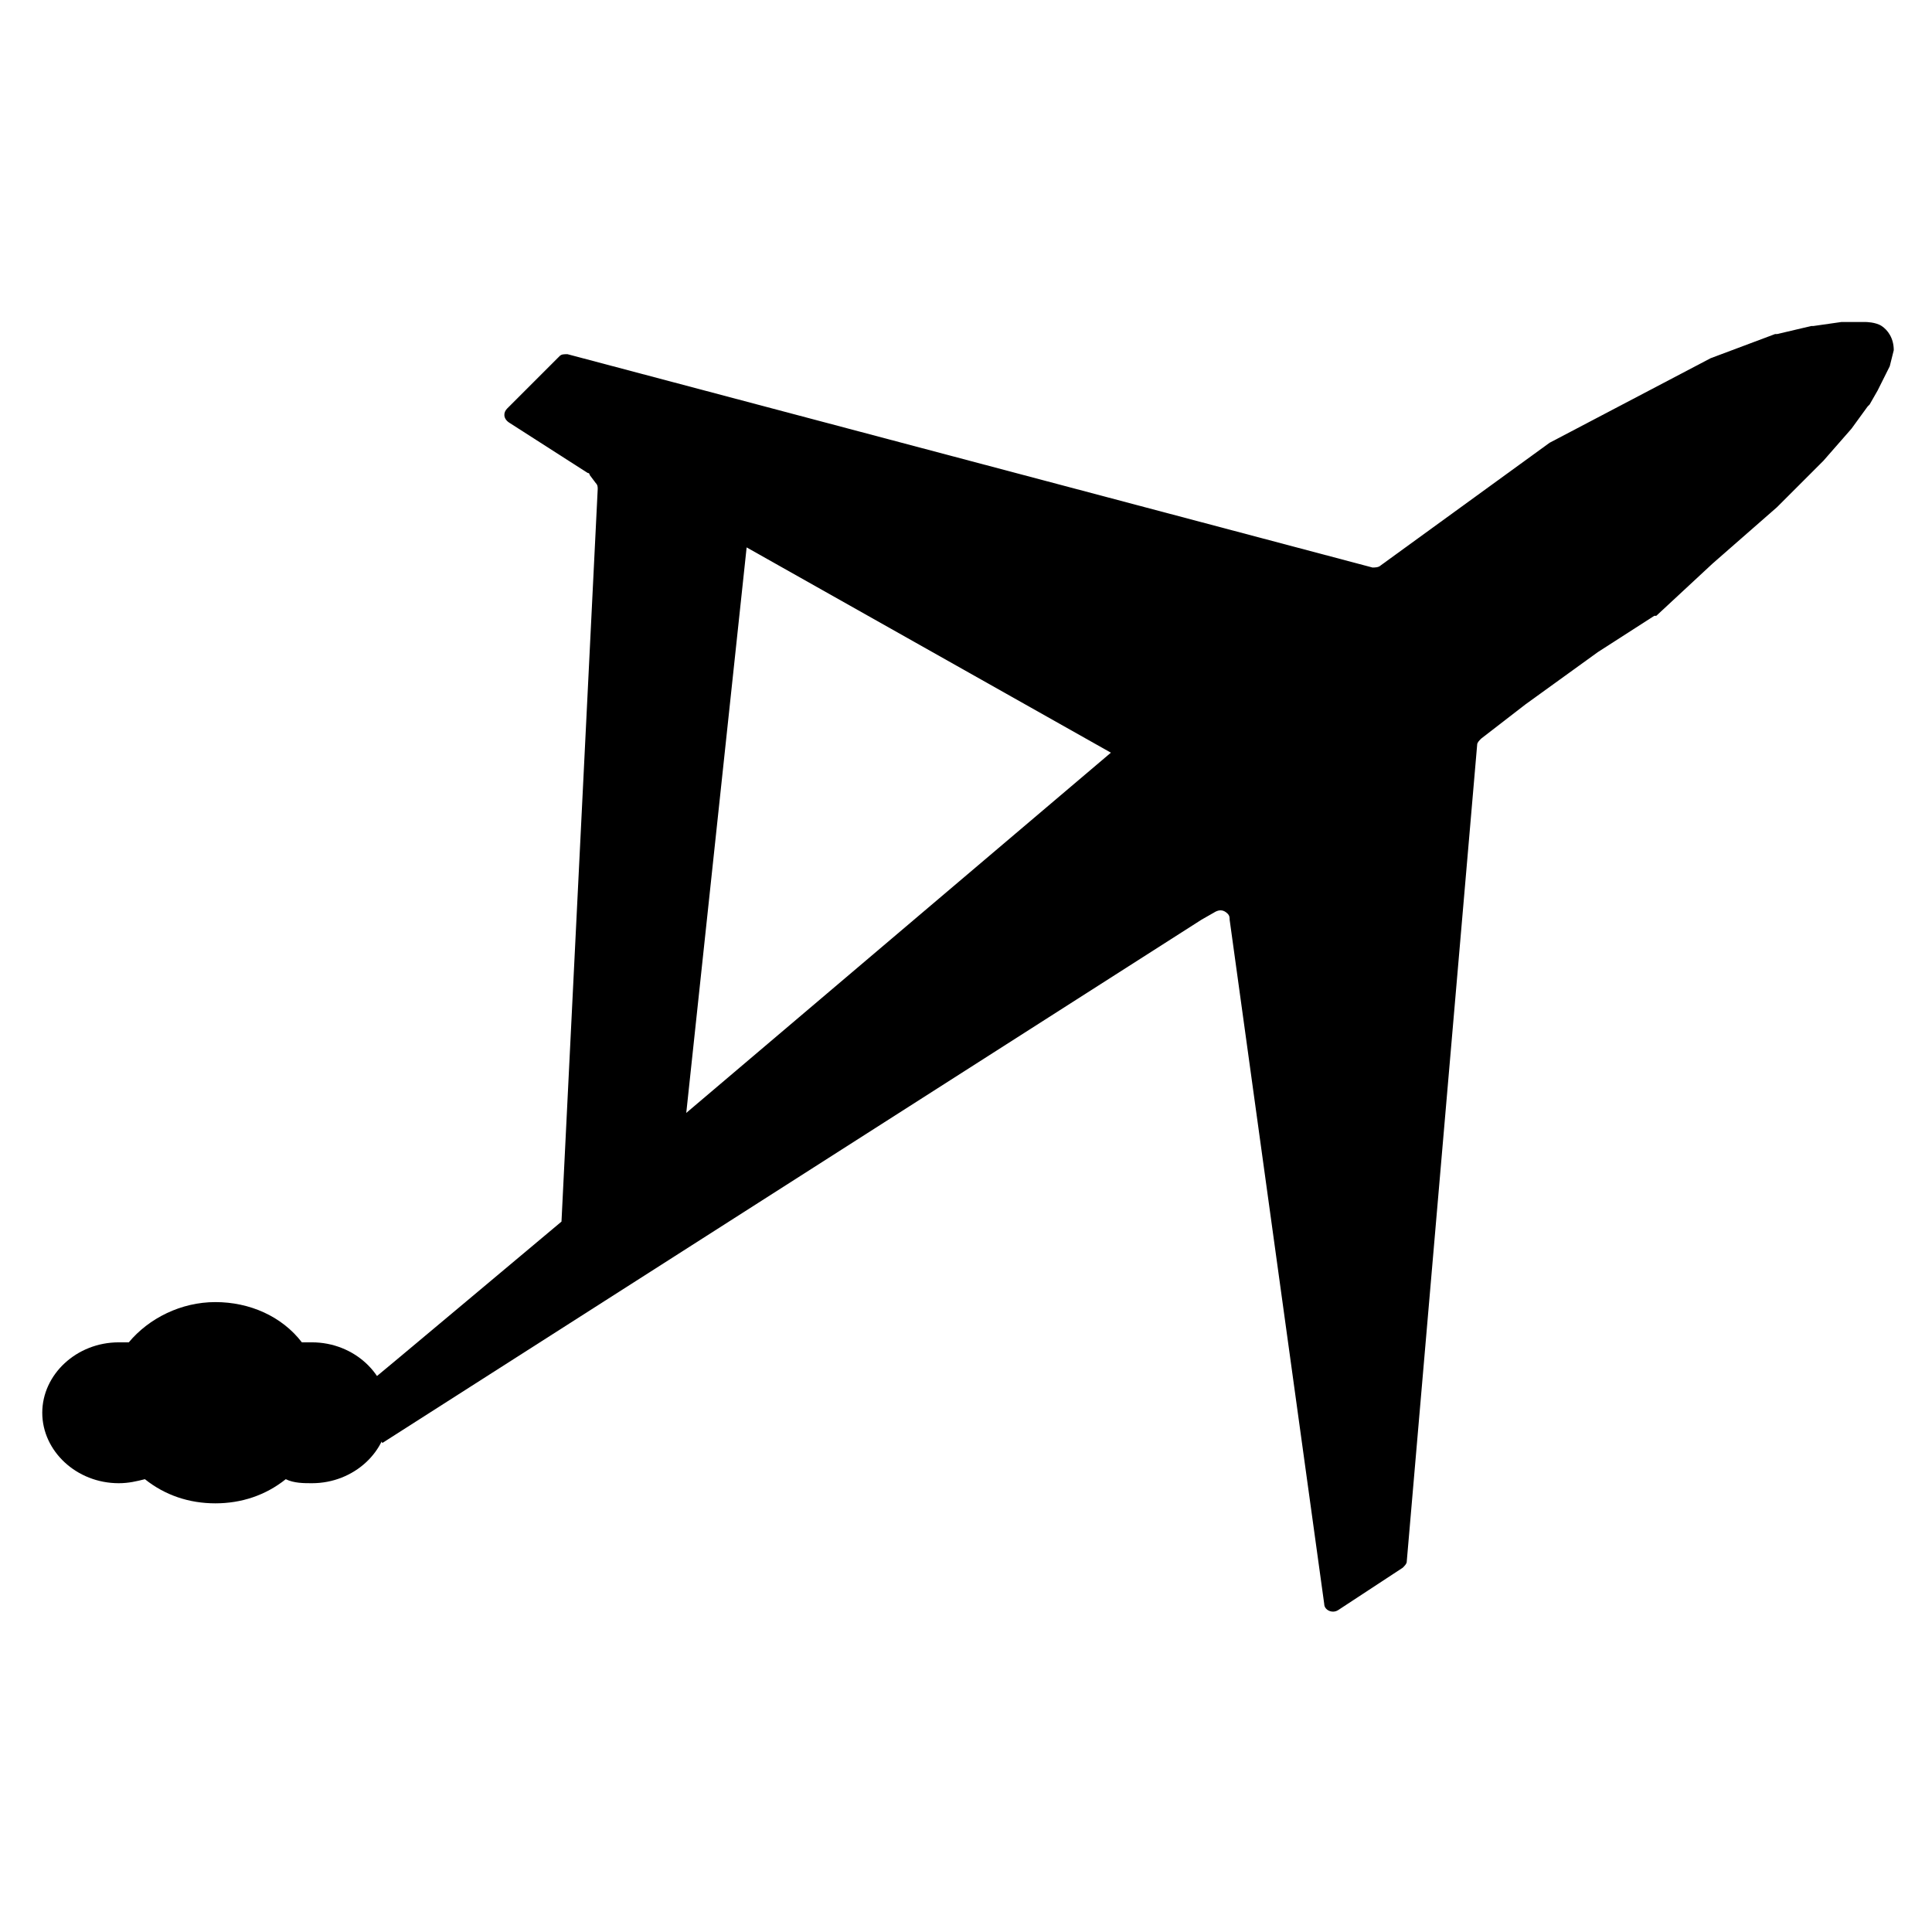 <?xml version="1.0" encoding="utf-8"?>
<!-- Generator: Adobe Illustrator 24.0.1, SVG Export Plug-In . SVG Version: 6.00 Build 0)  -->
<svg version="1.1" id="Capa_1" xmlns="http://www.w3.org/2000/svg" xmlns:xlink="http://www.w3.org/1999/xlink" x="0px" y="0px"
	 viewBox="0 0 96 96" style="enable-background:new 0 0 96 96;" xml:space="preserve">
<path d="M93.5,16.2C93.2,16,92.7,16,92.7,16h-1.2c0,0,0,0,0,0l-1.4,0.2c0,0-0.1,0-0.1,0l-1.7,0.4c0,0,0,0-0.1,0l-3.2,1.2
	c0,0-8,4.2-8,4.2c0,0,0,0,0,0l-8.4,6.1c-0.1,0.1-0.3,0.1-0.4,0.1L28.2,17.6c-0.2,0-0.3,0-0.4,0.1l-2.6,2.6c-0.2,0.2-0.2,0.5,0.1,0.7
	l3.9,2.5c0.1,0,0.1,0.1,0.1,0.1l0.3,0.4c0.1,0.1,0.1,0.2,0.1,0.3l-1.8,36.4c0,0-9.3,7.8-9.8,8.2c0,0,0,0-0.1,0
	c-0.2-0.1-1.2-0.7-1.3-0.7l2.3,3.5l40.7-26l0.7-0.4c0.2-0.1,0.4-0.1,0.6,0.1l0,0c0.1,0.1,0.1,0.2,0.1,0.3l4.7,34
	c0,0.3,0.4,0.5,0.7,0.3l3.2-2.1c0.1-0.1,0.2-0.2,0.2-0.3L73.4,37c0-0.1,0.1-0.2,0.2-0.3l2.2-1.7l3.6-2.6c0,0,0,0,0,0l2.8-1.8
	c0,0,0,0,0.1,0l2.8-2.6l3.2-2.8c0,0,0,0,0.1-0.1l2.2-2.2c0,0,0,0,0,0l1.4-1.6c0,0,0,0,0,0l0.8-1.1c0,0,0.1-0.1,0.1-0.1l0.4-0.7
	c0,0,0,0,0,0l0.6-1.2l0.2-0.8C94.1,16.8,93.8,16.4,93.5,16.2z M34.1,55.3l3-28.1l18.1,10.2L34.1,55.3z"/>
<path d="M15.5,66.7c-0.2,0-0.4,0-0.5,0c-1-1.3-2.6-2-4.3-2s-3.3,0.8-4.3,2c-0.2,0-0.4,0-0.5,0c-2.1,0-3.8,1.6-3.8,3.5
	c0,1.9,1.7,3.5,3.8,3.5c0.5,0,0.9-0.1,1.3-0.2c1,0.8,2.2,1.2,3.5,1.2c1.3,0,2.5-0.4,3.5-1.2c0.4,0.2,0.9,0.2,1.3,0.2
	c2.1,0,3.8-1.6,3.8-3.5C19.3,68.3,17.6,66.7,15.5,66.7z"/>
</svg>
